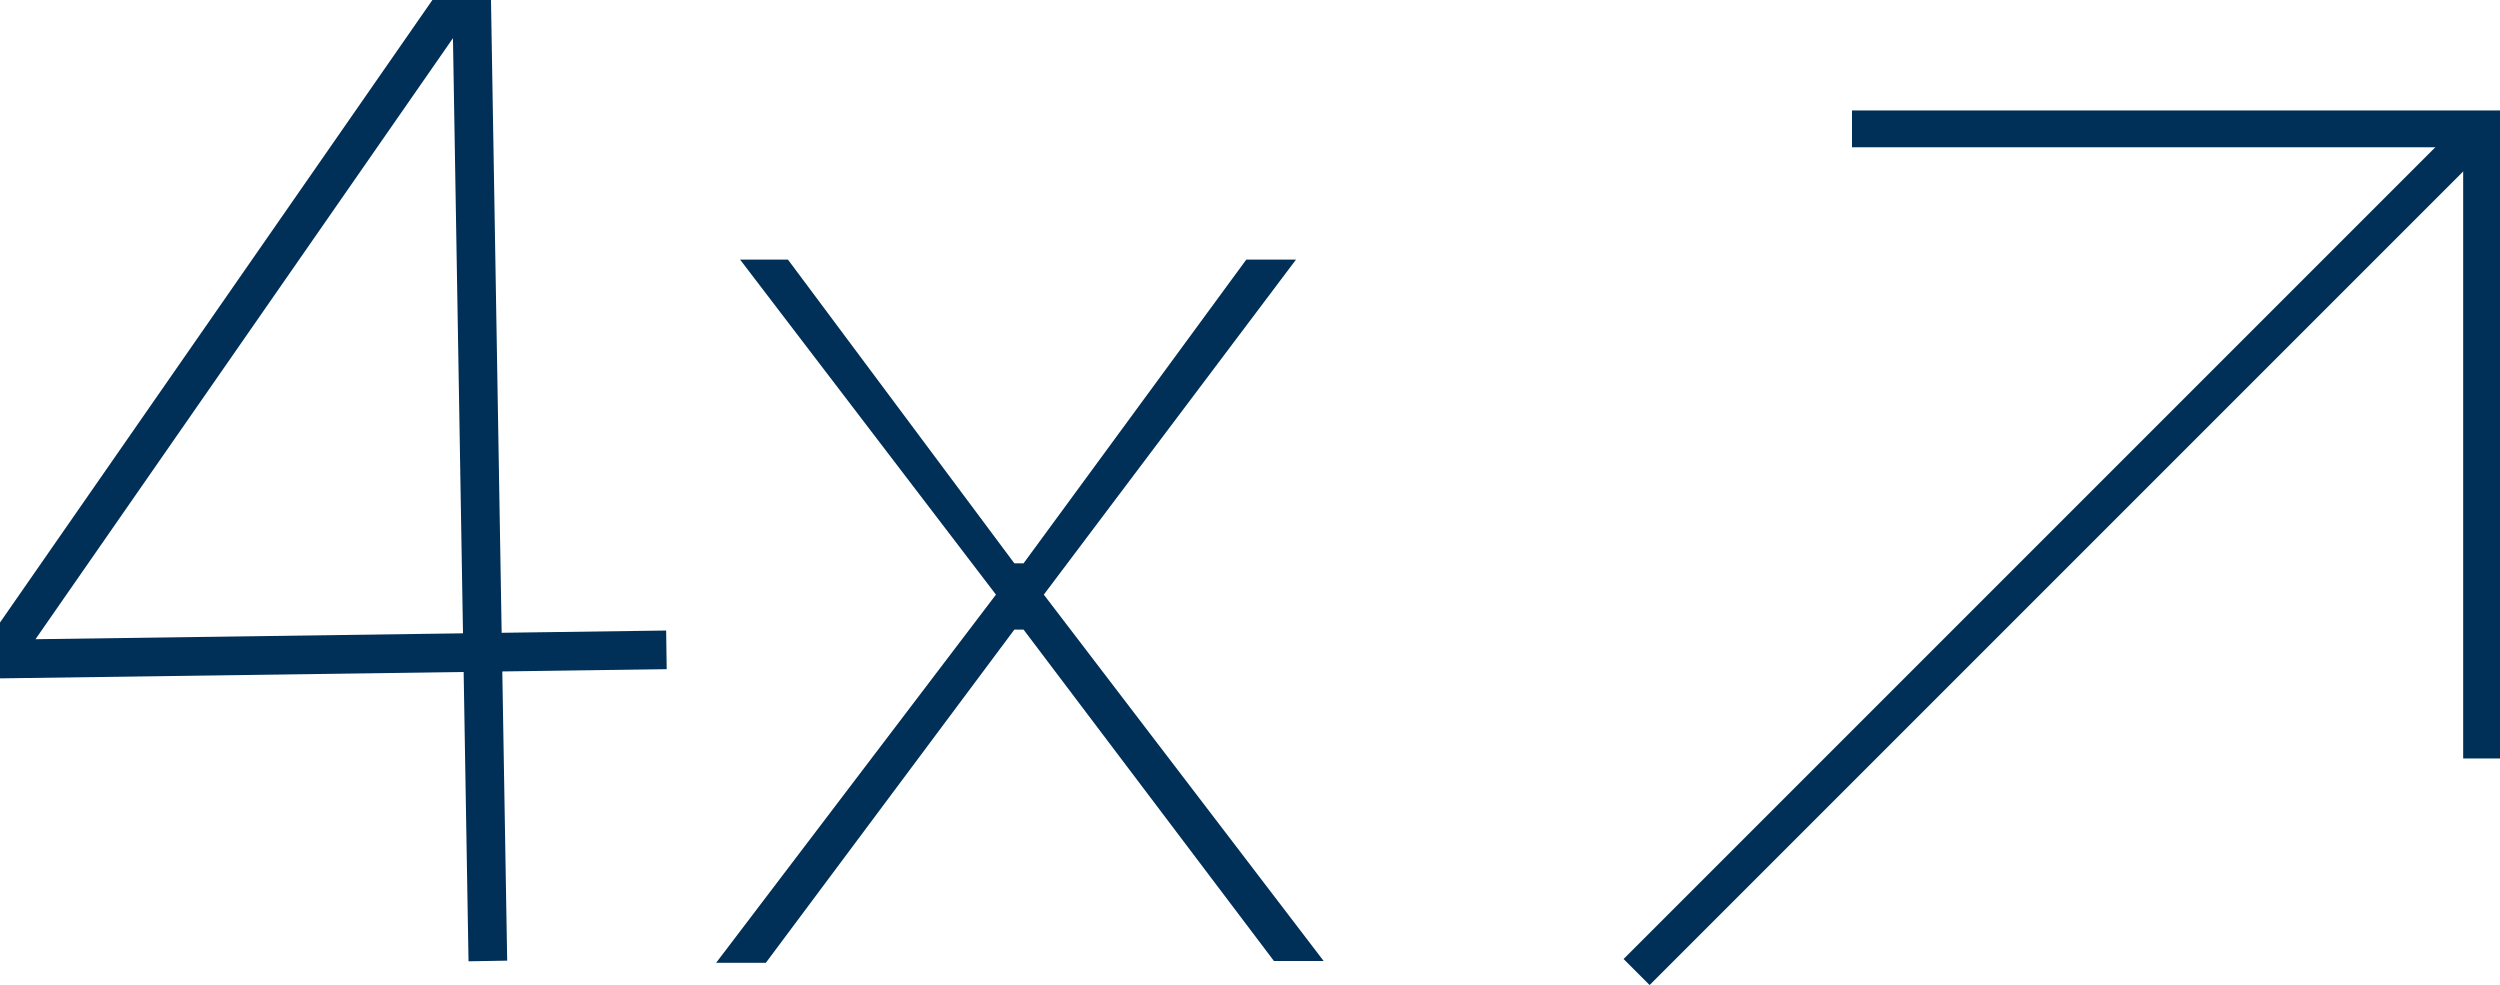 <?xml version="1.0" encoding="utf-8"?>
<!-- Generator: Adobe Illustrator 24.1.2, SVG Export Plug-In . SVG Version: 6.00 Build 0)  -->
<svg version="1.1" id="Layer_1" xmlns="http://www.w3.org/2000/svg" xmlns:xlink="http://www.w3.org/1999/xlink" x="0px" y="0px"
	 viewBox="0 0 135.8 53.5" style="enable-background:new 0 0 135.8 53.5;" xml:space="preserve">
<style type="text/css">
	.st0{clip-path:url(#SVGID_2_);fill:none;stroke:#002F57;stroke-width:2.1;stroke-miterlimit:10;}
	.st1{fill:#002F57;}
	.st2{fill:none;stroke:#002F57;stroke-width:2;stroke-miterlimit:10;}
</style>
<g>
	<g>
		<defs>
			<rect id="SVGID_1_" y="0" width="37.3" height="52.9"/>
		</defs>
		<clipPath id="SVGID_2_">
			<use xlink:href="#SVGID_1_"  style="overflow:visible;"/>
		</clipPath>
		<polyline class="st0" points="26.5,52.2 25.6,-1.2 -0.1,35.8 36.2,35.3 		"/>
	</g>
</g>
<polygon class="st1" points="54.1,32.3 40.2,14.1 42.8,14.1 55.1,30.6 55.6,30.6 67.7,14.1 70.4,14.1 56.7,32.3 71.9,52.2 
	69.2,52.2 55.6,34.2 55.1,34.2 41.6,52.3 38.9,52.3 "/>
<g>
	<polyline class="st2" points="100.6,7 134.8,7 134.8,41.2 	"/>
	<line class="st2" x1="88.9" y1="52.8" x2="133.9" y2="7.8"/>
</g>
</svg>
